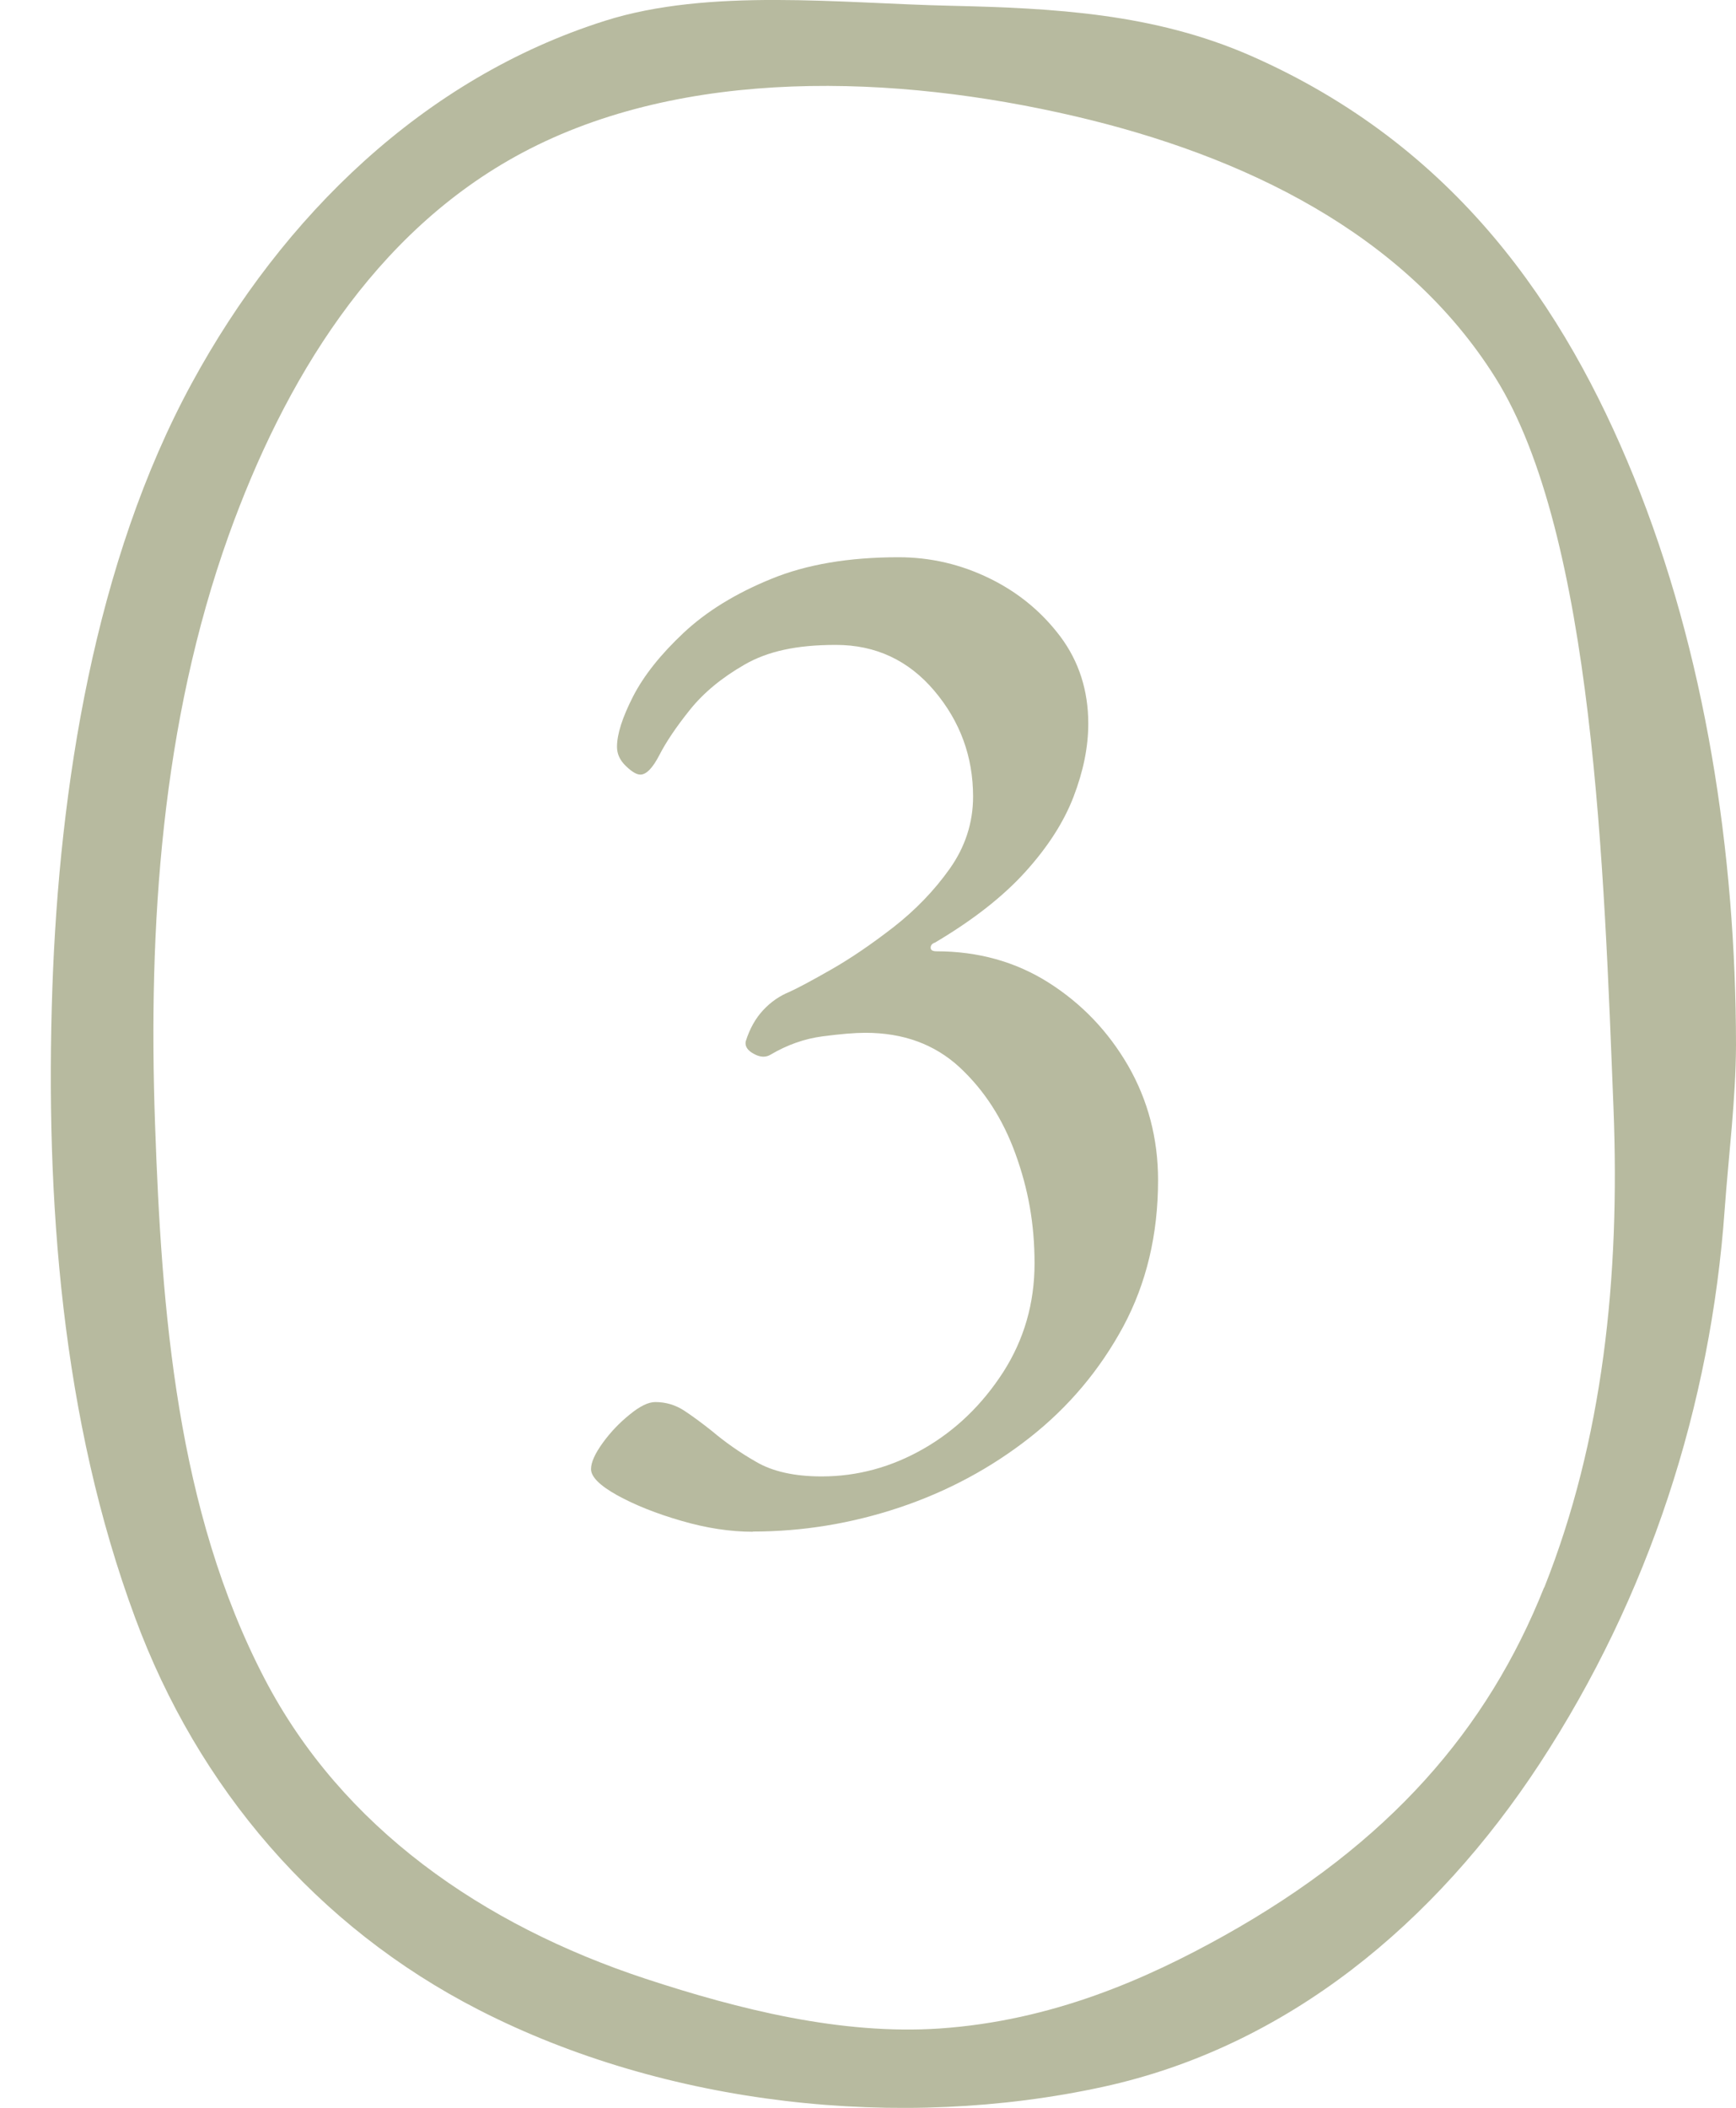 <svg viewBox="0 0 87.56 106.29" version="1.1" xmlns="http://www.w3.org/2000/svg" id="Layer_1">
  
  <defs>
    <style>
      .st0 {
        fill: #b7ba9f;
      }
    </style>
  </defs>
  <path d="M82.4,24.03c-3.47-8.53-8.97-16.68-19.34-21.23C58.2.68,53.2.41,47.93.29c-5.52-.12-12.15-.91-17.42.76C21.38,3.94,14.26,10.89,9.68,19.31c-4.91,9.02-6.69,20.4-7.04,30.54-.36,10.6.46,21.72,4.18,31.74,3.16,8.54,9.13,15.56,17.33,19.76,9.45,4.84,21.27,6.11,31.49,3.88,9.31-2.03,16.76-8.27,22.02-16.3,5.51-8.42,8.63-18.05,9.33-27.96.2-2.75.56-5.53.57-8.29-.01-9.66-1.54-19.75-5.16-28.65ZM77.88,80.05c-2.85,7.15-7.79,12.89-16.14,17.56-3.89,2.17-8.65,4.29-14.36,4.68-4.95.33-10.1-.96-14.82-2.51-8.22-2.71-15.3-7.62-19.21-15.12-4.44-8.51-5.2-18.53-5.53-27.98-.35-9.98.32-20.21,3.72-29.7,2.78-7.73,7.28-15.26,14.79-19.27,8.17-4.36,18.88-3.95,27.88-1.85,8.49,1.98,16.64,5.9,21.21,13.18,4.98,7.94,5.49,25.04,5.96,36.82.34,8.58-.54,16.78-3.49,24.19Z" class="st0"></path>
  <path d="M37.97,77.24c-1.13,0-2.33-.18-3.6-.55-1.28-.37-2.35-.8-3.24-1.29-.88-.49-1.32-.93-1.32-1.32,0-.34.2-.78.59-1.32.39-.54.85-1.02,1.36-1.43.51-.42.94-.63,1.29-.63.54,0,1.03.15,1.47.44s.91.64,1.4,1.03c.64.54,1.37,1.06,2.21,1.54.83.49,1.94.74,3.31.74,1.81,0,3.53-.47,5.15-1.4,1.62-.93,2.95-2.22,4.01-3.86,1.05-1.64,1.58-3.47,1.58-5.48s-.32-3.75-.96-5.52c-.64-1.77-1.58-3.22-2.83-4.38-1.25-1.15-2.83-1.73-4.74-1.73-.54,0-1.26.06-2.17.18-.91.12-1.78.43-2.61.92-.25.15-.53.14-.85-.04-.32-.17-.45-.38-.41-.62.2-.64.49-1.16.88-1.58.39-.42.83-.72,1.32-.92.44-.2,1.15-.58,2.13-1.14.98-.56,2.02-1.27,3.13-2.13,1.1-.86,2.05-1.84,2.83-2.94.78-1.1,1.18-2.32,1.18-3.64,0-2.01-.65-3.79-1.95-5.33-1.3-1.54-2.96-2.32-4.97-2.32s-3.45.33-4.6.99c-1.15.66-2.07,1.42-2.76,2.28-.69.86-1.2,1.62-1.54,2.28-.34.66-.66.99-.96.99-.2,0-.44-.15-.74-.44s-.44-.61-.44-.96c0-.64.27-1.48.81-2.54.54-1.05,1.39-2.12,2.54-3.2,1.15-1.08,2.62-1.99,4.41-2.72,1.79-.74,3.94-1.1,6.44-1.1,1.62,0,3.15.36,4.6,1.07,1.45.71,2.63,1.69,3.57,2.94.93,1.25,1.4,2.71,1.4,4.38,0,1.18-.25,2.4-.74,3.68-.49,1.28-1.3,2.54-2.43,3.79-1.13,1.25-2.65,2.44-4.56,3.57-.15.05-.22.14-.22.26s.1.18.29.18c2.11,0,4,.53,5.66,1.58,1.67,1.06,3,2.45,4.01,4.19,1,1.74,1.51,3.67,1.51,5.77,0,2.75-.59,5.21-1.76,7.39-1.18,2.18-2.75,4.05-4.71,5.59-1.96,1.54-4.16,2.72-6.58,3.53-2.43.81-4.89,1.21-7.39,1.21Z" class="st0"></path>
</svg>
